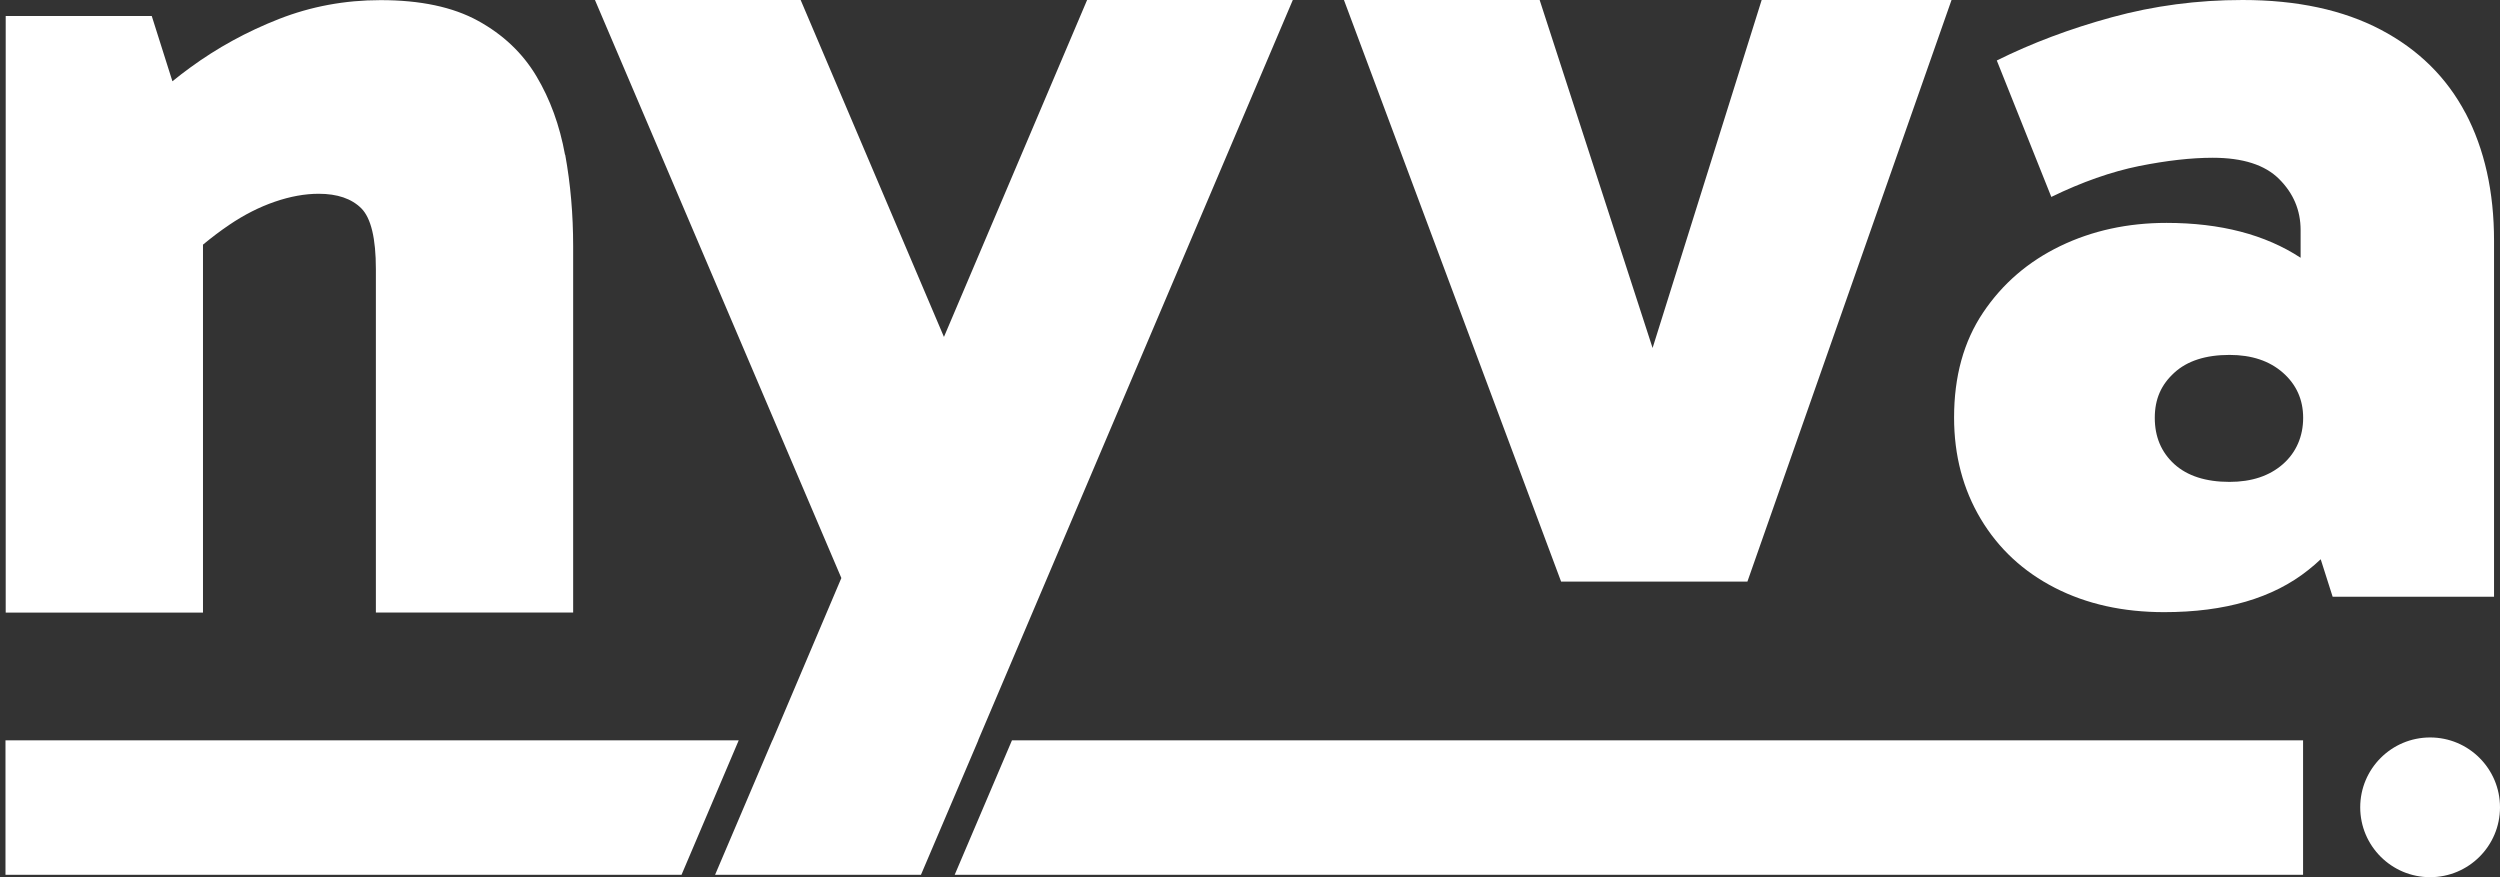 <svg xmlns="http://www.w3.org/2000/svg" width="57" height="20" viewBox="0 0 57 20" fill="none"><rect x="0" y="0" width="57" height="20" fill="#333333" stroke="none"/><path d="M12.882 3.527C12.761 2.86 12.544 2.263 12.23 1.737C11.915 1.209 11.47 0.788 10.898 0.474C10.324 0.159 9.584 0.003 8.678 0.003C7.863 0.003 7.093 0.146 6.36 0.433C5.628 0.72 4.953 1.09 4.334 1.543C4.195 1.644 4.062 1.747 3.931 1.853L3.46 0.365H0.13V13.967H4.628V5.578C4.825 5.415 5.024 5.264 5.225 5.128C5.567 4.896 5.915 4.72 6.267 4.599C6.619 4.478 6.952 4.418 7.266 4.418C7.692 4.418 8.016 4.529 8.238 4.75C8.459 4.972 8.57 5.435 8.57 6.137V13.965H13.068V5.611C13.068 4.889 13.008 4.196 12.887 3.529L12.882 3.527Z" fill="white"></path><path d="M40.166 0L37.679 7.934L35.104 0H30.642L35.593 13.26H39.841L44.495 0H40.166Z" fill="white"></path><path d="M56.217 2.585C55.784 1.764 55.139 1.128 54.281 0.677C53.425 0.227 52.373 0 51.13 0C50.1 0 49.109 0.131 48.152 0.393C47.196 0.654 46.322 0.984 45.527 1.379L46.77 4.49C47.472 4.148 48.142 3.914 48.771 3.786C49.403 3.66 49.962 3.597 50.45 3.597C51.135 3.597 51.641 3.758 51.965 4.083C52.29 4.407 52.454 4.795 52.454 5.246V5.877C51.648 5.349 50.629 5.082 49.395 5.082C48.512 5.082 47.704 5.258 46.974 5.61C46.244 5.963 45.658 6.466 45.215 7.126C44.772 7.785 44.553 8.583 44.553 9.519C44.553 10.385 44.757 11.155 45.162 11.833C45.567 12.51 46.131 13.033 46.853 13.403C47.576 13.773 48.404 13.957 49.343 13.957C50.732 13.957 51.827 13.637 52.63 12.995C52.728 12.918 52.821 12.837 52.912 12.751L53.184 13.605H56.864V5.487C56.864 4.37 56.647 3.401 56.214 2.577L56.217 2.585ZM52.051 10.582C51.744 10.851 51.339 10.987 50.833 10.987C50.292 10.987 49.871 10.851 49.574 10.582C49.277 10.31 49.129 9.96 49.129 9.527C49.129 9.094 49.277 8.769 49.574 8.498C49.871 8.226 50.292 8.092 50.833 8.092C51.339 8.092 51.744 8.228 52.051 8.498C52.358 8.769 52.512 9.112 52.512 9.527C52.512 9.942 52.358 10.312 52.051 10.582Z" fill="white"></path><path d="M29.476 0H24.786L21.522 7.682L18.255 0H13.565L19.183 13.179L17.613 16.879H17.61L16.304 19.945H20.998L22.305 16.879H22.302L29.476 0Z" fill="white"></path><path d="M55.407 20C56.287 20 57 19.287 57 18.407C57 17.527 56.287 16.814 55.407 16.814C54.527 16.814 53.813 17.527 53.813 18.407C53.813 19.287 54.527 20 55.407 20Z" fill="white"></path><path d="M16.843 16.879L15.539 19.945H0.125V16.879H16.843Z" fill="white"></path><path d="M52.51 16.879V19.945H21.767L23.073 16.879H52.51Z" fill="white"></path></svg>